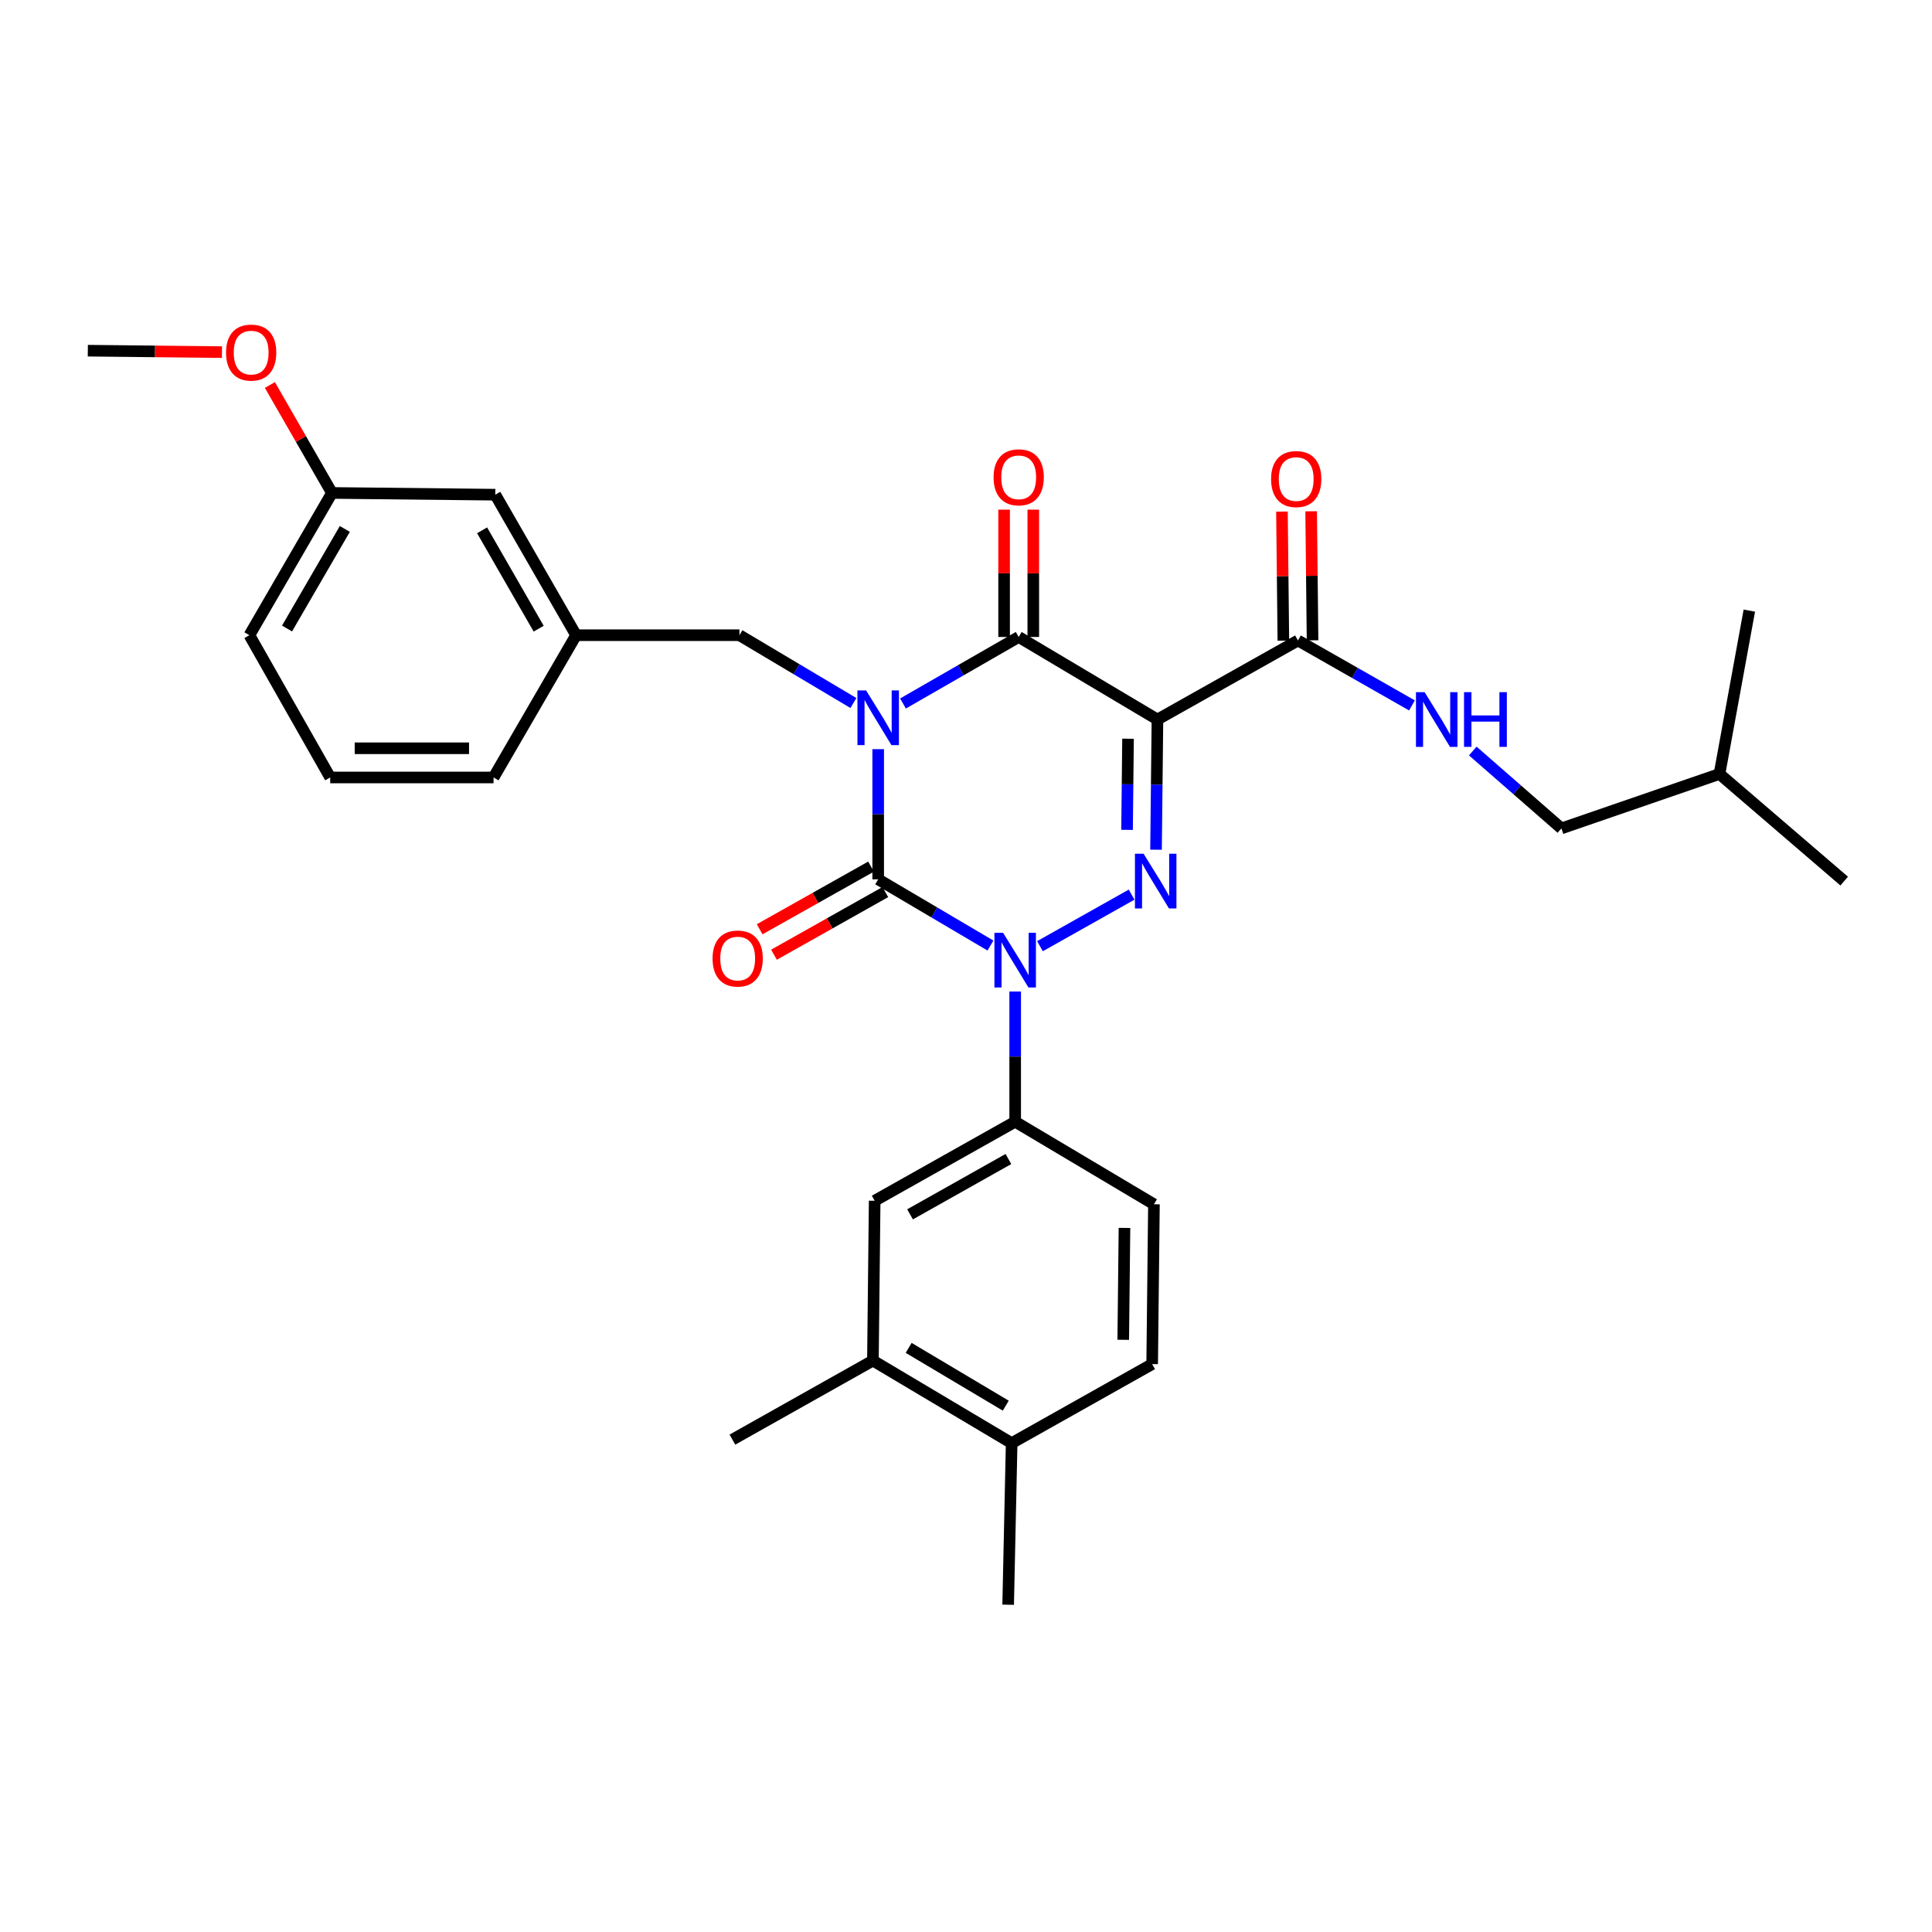 <?xml version='1.0' encoding='iso-8859-1'?>
<svg version='1.1' baseProfile='full'
              xmlns='http://www.w3.org/2000/svg'
                      xmlns:rdkit='http://www.rdkit.org/xml'
                      xmlns:xlink='http://www.w3.org/1999/xlink'
                  xml:space='preserve'
width='1000px' height='1000px' viewBox='0 0 1000 1000'>
<!-- END OF HEADER -->
<rect style='opacity:1.0;fill:#FFFFFF;stroke:none' width='1000' height='1000' x='0' y='0'> </rect>
<path class='bond-0' d='M 454.548,387.764 L 454.548,421.455' style='fill:none;fill-rule:evenodd;stroke:#0000FF;stroke-width:6px;stroke-linecap:butt;stroke-linejoin:miter;stroke-opacity:1' />
<path class='bond-0' d='M 454.548,421.455 L 454.548,455.147' style='fill:none;fill-rule:evenodd;stroke:#000000;stroke-width:6px;stroke-linecap:butt;stroke-linejoin:miter;stroke-opacity:1' />
<path class='bond-1' d='M 467.385,364.132 L 497.331,346.914' style='fill:none;fill-rule:evenodd;stroke:#0000FF;stroke-width:6px;stroke-linecap:butt;stroke-linejoin:miter;stroke-opacity:1' />
<path class='bond-1' d='M 497.331,346.914 L 527.276,329.696' style='fill:none;fill-rule:evenodd;stroke:#000000;stroke-width:6px;stroke-linecap:butt;stroke-linejoin:miter;stroke-opacity:1' />
<path class='bond-2' d='M 441.719,363.88 L 412.223,346.331' style='fill:none;fill-rule:evenodd;stroke:#0000FF;stroke-width:6px;stroke-linecap:butt;stroke-linejoin:miter;stroke-opacity:1' />
<path class='bond-2' d='M 412.223,346.331 L 382.726,328.781' style='fill:none;fill-rule:evenodd;stroke:#000000;stroke-width:6px;stroke-linecap:butt;stroke-linejoin:miter;stroke-opacity:1' />
<path class='bond-3' d='M 454.548,455.147 L 483.602,472.281' style='fill:none;fill-rule:evenodd;stroke:#000000;stroke-width:6px;stroke-linecap:butt;stroke-linejoin:miter;stroke-opacity:1' />
<path class='bond-3' d='M 483.602,472.281 L 512.657,489.416' style='fill:none;fill-rule:evenodd;stroke:#0000FF;stroke-width:6px;stroke-linecap:butt;stroke-linejoin:miter;stroke-opacity:1' />
<path class='bond-4' d='M 450.844,448.561 L 422.023,464.773' style='fill:none;fill-rule:evenodd;stroke:#000000;stroke-width:6px;stroke-linecap:butt;stroke-linejoin:miter;stroke-opacity:1' />
<path class='bond-4' d='M 422.023,464.773 L 393.201,480.986' style='fill:none;fill-rule:evenodd;stroke:#FF0000;stroke-width:6px;stroke-linecap:butt;stroke-linejoin:miter;stroke-opacity:1' />
<path class='bond-4' d='M 458.252,461.732 L 429.431,477.944' style='fill:none;fill-rule:evenodd;stroke:#000000;stroke-width:6px;stroke-linecap:butt;stroke-linejoin:miter;stroke-opacity:1' />
<path class='bond-4' d='M 429.431,477.944 L 400.61,494.156' style='fill:none;fill-rule:evenodd;stroke:#FF0000;stroke-width:6px;stroke-linecap:butt;stroke-linejoin:miter;stroke-opacity:1' />
<path class='bond-5' d='M 525.454,513.215 L 525.454,546.906' style='fill:none;fill-rule:evenodd;stroke:#0000FF;stroke-width:6px;stroke-linecap:butt;stroke-linejoin:miter;stroke-opacity:1' />
<path class='bond-5' d='M 525.454,546.906 L 525.454,580.597' style='fill:none;fill-rule:evenodd;stroke:#000000;stroke-width:6px;stroke-linecap:butt;stroke-linejoin:miter;stroke-opacity:1' />
<path class='bond-6' d='M 538.281,489.749 L 585.725,463.061' style='fill:none;fill-rule:evenodd;stroke:#0000FF;stroke-width:6px;stroke-linecap:butt;stroke-linejoin:miter;stroke-opacity:1' />
<path class='bond-7' d='M 598.359,439.803 L 598.724,406.111' style='fill:none;fill-rule:evenodd;stroke:#0000FF;stroke-width:6px;stroke-linecap:butt;stroke-linejoin:miter;stroke-opacity:1' />
<path class='bond-7' d='M 598.724,406.111 L 599.089,372.42' style='fill:none;fill-rule:evenodd;stroke:#000000;stroke-width:6px;stroke-linecap:butt;stroke-linejoin:miter;stroke-opacity:1' />
<path class='bond-7' d='M 583.358,429.531 L 583.614,405.947' style='fill:none;fill-rule:evenodd;stroke:#0000FF;stroke-width:6px;stroke-linecap:butt;stroke-linejoin:miter;stroke-opacity:1' />
<path class='bond-7' d='M 583.614,405.947 L 583.869,382.363' style='fill:none;fill-rule:evenodd;stroke:#000000;stroke-width:6px;stroke-linecap:butt;stroke-linejoin:miter;stroke-opacity:1' />
<path class='bond-8' d='M 599.089,372.42 L 671.818,331.51' style='fill:none;fill-rule:evenodd;stroke:#000000;stroke-width:6px;stroke-linecap:butt;stroke-linejoin:miter;stroke-opacity:1' />
<path class='bond-9' d='M 599.089,372.42 L 527.276,329.696' style='fill:none;fill-rule:evenodd;stroke:#000000;stroke-width:6px;stroke-linecap:butt;stroke-linejoin:miter;stroke-opacity:1' />
<path class='bond-10' d='M 534.832,329.696 L 534.832,296.747' style='fill:none;fill-rule:evenodd;stroke:#000000;stroke-width:6px;stroke-linecap:butt;stroke-linejoin:miter;stroke-opacity:1' />
<path class='bond-10' d='M 534.832,296.747 L 534.832,263.797' style='fill:none;fill-rule:evenodd;stroke:#FF0000;stroke-width:6px;stroke-linecap:butt;stroke-linejoin:miter;stroke-opacity:1' />
<path class='bond-10' d='M 519.721,329.696 L 519.721,296.747' style='fill:none;fill-rule:evenodd;stroke:#000000;stroke-width:6px;stroke-linecap:butt;stroke-linejoin:miter;stroke-opacity:1' />
<path class='bond-10' d='M 519.721,296.747 L 519.721,263.797' style='fill:none;fill-rule:evenodd;stroke:#FF0000;stroke-width:6px;stroke-linecap:butt;stroke-linejoin:miter;stroke-opacity:1' />
<path class='bond-11' d='M 808.182,428.786 L 785.244,408.754' style='fill:none;fill-rule:evenodd;stroke:#000000;stroke-width:6px;stroke-linecap:butt;stroke-linejoin:miter;stroke-opacity:1' />
<path class='bond-11' d='M 785.244,408.754 L 762.307,388.722' style='fill:none;fill-rule:evenodd;stroke:#0000FF;stroke-width:6px;stroke-linecap:butt;stroke-linejoin:miter;stroke-opacity:1' />
<path class='bond-12' d='M 808.182,428.786 L 890.003,400.603' style='fill:none;fill-rule:evenodd;stroke:#000000;stroke-width:6px;stroke-linecap:butt;stroke-linejoin:miter;stroke-opacity:1' />
<path class='bond-13' d='M 679.373,331.428 L 679.011,298.036' style='fill:none;fill-rule:evenodd;stroke:#000000;stroke-width:6px;stroke-linecap:butt;stroke-linejoin:miter;stroke-opacity:1' />
<path class='bond-13' d='M 679.011,298.036 L 678.649,264.645' style='fill:none;fill-rule:evenodd;stroke:#FF0000;stroke-width:6px;stroke-linecap:butt;stroke-linejoin:miter;stroke-opacity:1' />
<path class='bond-13' d='M 664.262,331.591 L 663.9,298.2' style='fill:none;fill-rule:evenodd;stroke:#000000;stroke-width:6px;stroke-linecap:butt;stroke-linejoin:miter;stroke-opacity:1' />
<path class='bond-13' d='M 663.9,298.2 L 663.538,264.809' style='fill:none;fill-rule:evenodd;stroke:#FF0000;stroke-width:6px;stroke-linecap:butt;stroke-linejoin:miter;stroke-opacity:1' />
<path class='bond-14' d='M 671.818,331.51 L 701.325,348.317' style='fill:none;fill-rule:evenodd;stroke:#000000;stroke-width:6px;stroke-linecap:butt;stroke-linejoin:miter;stroke-opacity:1' />
<path class='bond-14' d='M 701.325,348.317 L 730.833,365.125' style='fill:none;fill-rule:evenodd;stroke:#0000FF;stroke-width:6px;stroke-linecap:butt;stroke-linejoin:miter;stroke-opacity:1' />
<path class='bond-15' d='M 890.003,400.603 L 905.45,316.054' style='fill:none;fill-rule:evenodd;stroke:#000000;stroke-width:6px;stroke-linecap:butt;stroke-linejoin:miter;stroke-opacity:1' />
<path class='bond-16' d='M 890.003,400.603 L 954.545,456.053' style='fill:none;fill-rule:evenodd;stroke:#000000;stroke-width:6px;stroke-linecap:butt;stroke-linejoin:miter;stroke-opacity:1' />
<path class='bond-17' d='M 171.82,255.146 L 129.088,328.781' style='fill:none;fill-rule:evenodd;stroke:#000000;stroke-width:6px;stroke-linecap:butt;stroke-linejoin:miter;stroke-opacity:1' />
<path class='bond-17' d='M 178.481,273.776 L 148.568,325.321' style='fill:none;fill-rule:evenodd;stroke:#000000;stroke-width:6px;stroke-linecap:butt;stroke-linejoin:miter;stroke-opacity:1' />
<path class='bond-18' d='M 171.82,255.146 L 256.361,256.053' style='fill:none;fill-rule:evenodd;stroke:#000000;stroke-width:6px;stroke-linecap:butt;stroke-linejoin:miter;stroke-opacity:1' />
<path class='bond-19' d='M 171.82,255.146 L 155.758,227.211' style='fill:none;fill-rule:evenodd;stroke:#000000;stroke-width:6px;stroke-linecap:butt;stroke-linejoin:miter;stroke-opacity:1' />
<path class='bond-19' d='M 155.758,227.211 L 139.696,199.275' style='fill:none;fill-rule:evenodd;stroke:#FF0000;stroke-width:6px;stroke-linecap:butt;stroke-linejoin:miter;stroke-opacity:1' />
<path class='bond-20' d='M 382.726,328.781 L 298.186,328.781' style='fill:none;fill-rule:evenodd;stroke:#000000;stroke-width:6px;stroke-linecap:butt;stroke-linejoin:miter;stroke-opacity:1' />
<path class='bond-21' d='M 129.088,328.781 L 170.914,402.416' style='fill:none;fill-rule:evenodd;stroke:#000000;stroke-width:6px;stroke-linecap:butt;stroke-linejoin:miter;stroke-opacity:1' />
<path class='bond-22' d='M 451.82,704.235 L 523.633,746.967' style='fill:none;fill-rule:evenodd;stroke:#000000;stroke-width:6px;stroke-linecap:butt;stroke-linejoin:miter;stroke-opacity:1' />
<path class='bond-22' d='M 470.319,697.658 L 520.588,727.57' style='fill:none;fill-rule:evenodd;stroke:#000000;stroke-width:6px;stroke-linecap:butt;stroke-linejoin:miter;stroke-opacity:1' />
<path class='bond-23' d='M 451.82,704.235 L 452.726,621.508' style='fill:none;fill-rule:evenodd;stroke:#000000;stroke-width:6px;stroke-linecap:butt;stroke-linejoin:miter;stroke-opacity:1' />
<path class='bond-24' d='M 451.82,704.235 L 379.091,745.145' style='fill:none;fill-rule:evenodd;stroke:#000000;stroke-width:6px;stroke-linecap:butt;stroke-linejoin:miter;stroke-opacity:1' />
<path class='bond-25' d='M 523.633,746.967 L 596.361,706.056' style='fill:none;fill-rule:evenodd;stroke:#000000;stroke-width:6px;stroke-linecap:butt;stroke-linejoin:miter;stroke-opacity:1' />
<path class='bond-26' d='M 523.633,746.967 L 521.819,830.6' style='fill:none;fill-rule:evenodd;stroke:#000000;stroke-width:6px;stroke-linecap:butt;stroke-linejoin:miter;stroke-opacity:1' />
<path class='bond-27' d='M 596.361,706.056 L 597.276,623.329' style='fill:none;fill-rule:evenodd;stroke:#000000;stroke-width:6px;stroke-linecap:butt;stroke-linejoin:miter;stroke-opacity:1' />
<path class='bond-27' d='M 581.388,693.48 L 582.028,635.571' style='fill:none;fill-rule:evenodd;stroke:#000000;stroke-width:6px;stroke-linecap:butt;stroke-linejoin:miter;stroke-opacity:1' />
<path class='bond-28' d='M 597.276,623.329 L 525.454,580.597' style='fill:none;fill-rule:evenodd;stroke:#000000;stroke-width:6px;stroke-linecap:butt;stroke-linejoin:miter;stroke-opacity:1' />
<path class='bond-29' d='M 525.454,580.597 L 452.726,621.508' style='fill:none;fill-rule:evenodd;stroke:#000000;stroke-width:6px;stroke-linecap:butt;stroke-linejoin:miter;stroke-opacity:1' />
<path class='bond-29' d='M 521.954,599.905 L 471.044,628.542' style='fill:none;fill-rule:evenodd;stroke:#000000;stroke-width:6px;stroke-linecap:butt;stroke-linejoin:miter;stroke-opacity:1' />
<path class='bond-30' d='M 170.914,402.416 L 255.454,402.416' style='fill:none;fill-rule:evenodd;stroke:#000000;stroke-width:6px;stroke-linecap:butt;stroke-linejoin:miter;stroke-opacity:1' />
<path class='bond-30' d='M 183.595,387.305 L 242.773,387.305' style='fill:none;fill-rule:evenodd;stroke:#000000;stroke-width:6px;stroke-linecap:butt;stroke-linejoin:miter;stroke-opacity:1' />
<path class='bond-31' d='M 255.454,402.416 L 298.186,328.781' style='fill:none;fill-rule:evenodd;stroke:#000000;stroke-width:6px;stroke-linecap:butt;stroke-linejoin:miter;stroke-opacity:1' />
<path class='bond-32' d='M 298.186,328.781 L 256.361,256.053' style='fill:none;fill-rule:evenodd;stroke:#000000;stroke-width:6px;stroke-linecap:butt;stroke-linejoin:miter;stroke-opacity:1' />
<path class='bond-32' d='M 278.812,325.405 L 249.535,274.496' style='fill:none;fill-rule:evenodd;stroke:#000000;stroke-width:6px;stroke-linecap:butt;stroke-linejoin:miter;stroke-opacity:1' />
<path class='bond-33' d='M 114.89,182.256 L 80.172,181.883' style='fill:none;fill-rule:evenodd;stroke:#FF0000;stroke-width:6px;stroke-linecap:butt;stroke-linejoin:miter;stroke-opacity:1' />
<path class='bond-33' d='M 80.172,181.883 L 45.455,181.511' style='fill:none;fill-rule:evenodd;stroke:#000000;stroke-width:6px;stroke-linecap:butt;stroke-linejoin:miter;stroke-opacity:1' />
<path  class='atom-0' d='M 448.288 357.353
L 457.568 372.353
Q 458.488 373.833, 459.968 376.513
Q 461.448 379.193, 461.528 379.353
L 461.528 357.353
L 465.288 357.353
L 465.288 385.673
L 461.408 385.673
L 451.448 369.273
Q 450.288 367.353, 449.048 365.153
Q 447.848 362.953, 447.488 362.273
L 447.488 385.673
L 443.808 385.673
L 443.808 357.353
L 448.288 357.353
' fill='#0000FF'/>
<path  class='atom-2' d='M 519.194 482.804
L 528.474 497.804
Q 529.394 499.284, 530.874 501.964
Q 532.354 504.644, 532.434 504.804
L 532.434 482.804
L 536.194 482.804
L 536.194 511.124
L 532.314 511.124
L 522.354 494.724
Q 521.194 492.804, 519.954 490.604
Q 518.754 488.404, 518.394 487.724
L 518.394 511.124
L 514.714 511.124
L 514.714 482.804
L 519.194 482.804
' fill='#0000FF'/>
<path  class='atom-3' d='M 591.923 441.893
L 601.203 456.893
Q 602.123 458.373, 603.603 461.053
Q 605.083 463.733, 605.163 463.893
L 605.163 441.893
L 608.923 441.893
L 608.923 470.213
L 605.043 470.213
L 595.083 453.813
Q 593.923 451.893, 592.683 449.693
Q 591.483 447.493, 591.123 446.813
L 591.123 470.213
L 587.443 470.213
L 587.443 441.893
L 591.923 441.893
' fill='#0000FF'/>
<path  class='atom-7' d='M 514.276 247.049
Q 514.276 240.249, 517.636 236.449
Q 520.996 232.649, 527.276 232.649
Q 533.556 232.649, 536.916 236.449
Q 540.276 240.249, 540.276 247.049
Q 540.276 253.929, 536.876 257.849
Q 533.476 261.729, 527.276 261.729
Q 521.036 261.729, 517.636 257.849
Q 514.276 253.969, 514.276 247.049
M 527.276 258.529
Q 531.596 258.529, 533.916 255.649
Q 536.276 252.729, 536.276 247.049
Q 536.276 241.489, 533.916 238.689
Q 531.596 235.849, 527.276 235.849
Q 522.956 235.849, 520.596 238.649
Q 518.276 241.449, 518.276 247.049
Q 518.276 252.769, 520.596 255.649
Q 522.956 258.529, 527.276 258.529
' fill='#FF0000'/>
<path  class='atom-8' d='M 368.82 496.137
Q 368.82 489.337, 372.18 485.537
Q 375.54 481.737, 381.82 481.737
Q 388.1 481.737, 391.46 485.537
Q 394.82 489.337, 394.82 496.137
Q 394.82 503.017, 391.42 506.937
Q 388.02 510.817, 381.82 510.817
Q 375.58 510.817, 372.18 506.937
Q 368.82 503.057, 368.82 496.137
M 381.82 507.617
Q 386.14 507.617, 388.46 504.737
Q 390.82 501.817, 390.82 496.137
Q 390.82 490.577, 388.46 487.777
Q 386.14 484.937, 381.82 484.937
Q 377.5 484.937, 375.14 487.737
Q 372.82 490.537, 372.82 496.137
Q 372.82 501.857, 375.14 504.737
Q 377.5 507.617, 381.82 507.617
' fill='#FF0000'/>
<path  class='atom-10' d='M 657.911 247.956
Q 657.911 241.156, 661.271 237.356
Q 664.631 233.556, 670.911 233.556
Q 677.191 233.556, 680.551 237.356
Q 683.911 241.156, 683.911 247.956
Q 683.911 254.836, 680.511 258.756
Q 677.111 262.636, 670.911 262.636
Q 664.671 262.636, 661.271 258.756
Q 657.911 254.876, 657.911 247.956
M 670.911 259.436
Q 675.231 259.436, 677.551 256.556
Q 679.911 253.636, 679.911 247.956
Q 679.911 242.396, 677.551 239.596
Q 675.231 236.756, 670.911 236.756
Q 666.591 236.756, 664.231 239.556
Q 661.911 242.356, 661.911 247.956
Q 661.911 253.676, 664.231 256.556
Q 666.591 259.436, 670.911 259.436
' fill='#FF0000'/>
<path  class='atom-11' d='M 737.379 358.26
L 746.659 373.26
Q 747.579 374.74, 749.059 377.42
Q 750.539 380.1, 750.619 380.26
L 750.619 358.26
L 754.379 358.26
L 754.379 386.58
L 750.499 386.58
L 740.539 370.18
Q 739.379 368.26, 738.139 366.06
Q 736.939 363.86, 736.579 363.18
L 736.579 386.58
L 732.899 386.58
L 732.899 358.26
L 737.379 358.26
' fill='#0000FF'/>
<path  class='atom-11' d='M 757.779 358.26
L 761.619 358.26
L 761.619 370.3
L 776.099 370.3
L 776.099 358.26
L 779.939 358.26
L 779.939 386.58
L 776.099 386.58
L 776.099 373.5
L 761.619 373.5
L 761.619 386.58
L 757.779 386.58
L 757.779 358.26
' fill='#0000FF'/>
<path  class='atom-29' d='M 117.003 182.498
Q 117.003 175.698, 120.363 171.898
Q 123.723 168.098, 130.003 168.098
Q 136.283 168.098, 139.643 171.898
Q 143.003 175.698, 143.003 182.498
Q 143.003 189.378, 139.603 193.298
Q 136.203 197.178, 130.003 197.178
Q 123.763 197.178, 120.363 193.298
Q 117.003 189.418, 117.003 182.498
M 130.003 193.978
Q 134.323 193.978, 136.643 191.098
Q 139.003 188.178, 139.003 182.498
Q 139.003 176.938, 136.643 174.138
Q 134.323 171.298, 130.003 171.298
Q 125.683 171.298, 123.323 174.098
Q 121.003 176.898, 121.003 182.498
Q 121.003 188.218, 123.323 191.098
Q 125.683 193.978, 130.003 193.978
' fill='#FF0000'/>
</svg>

